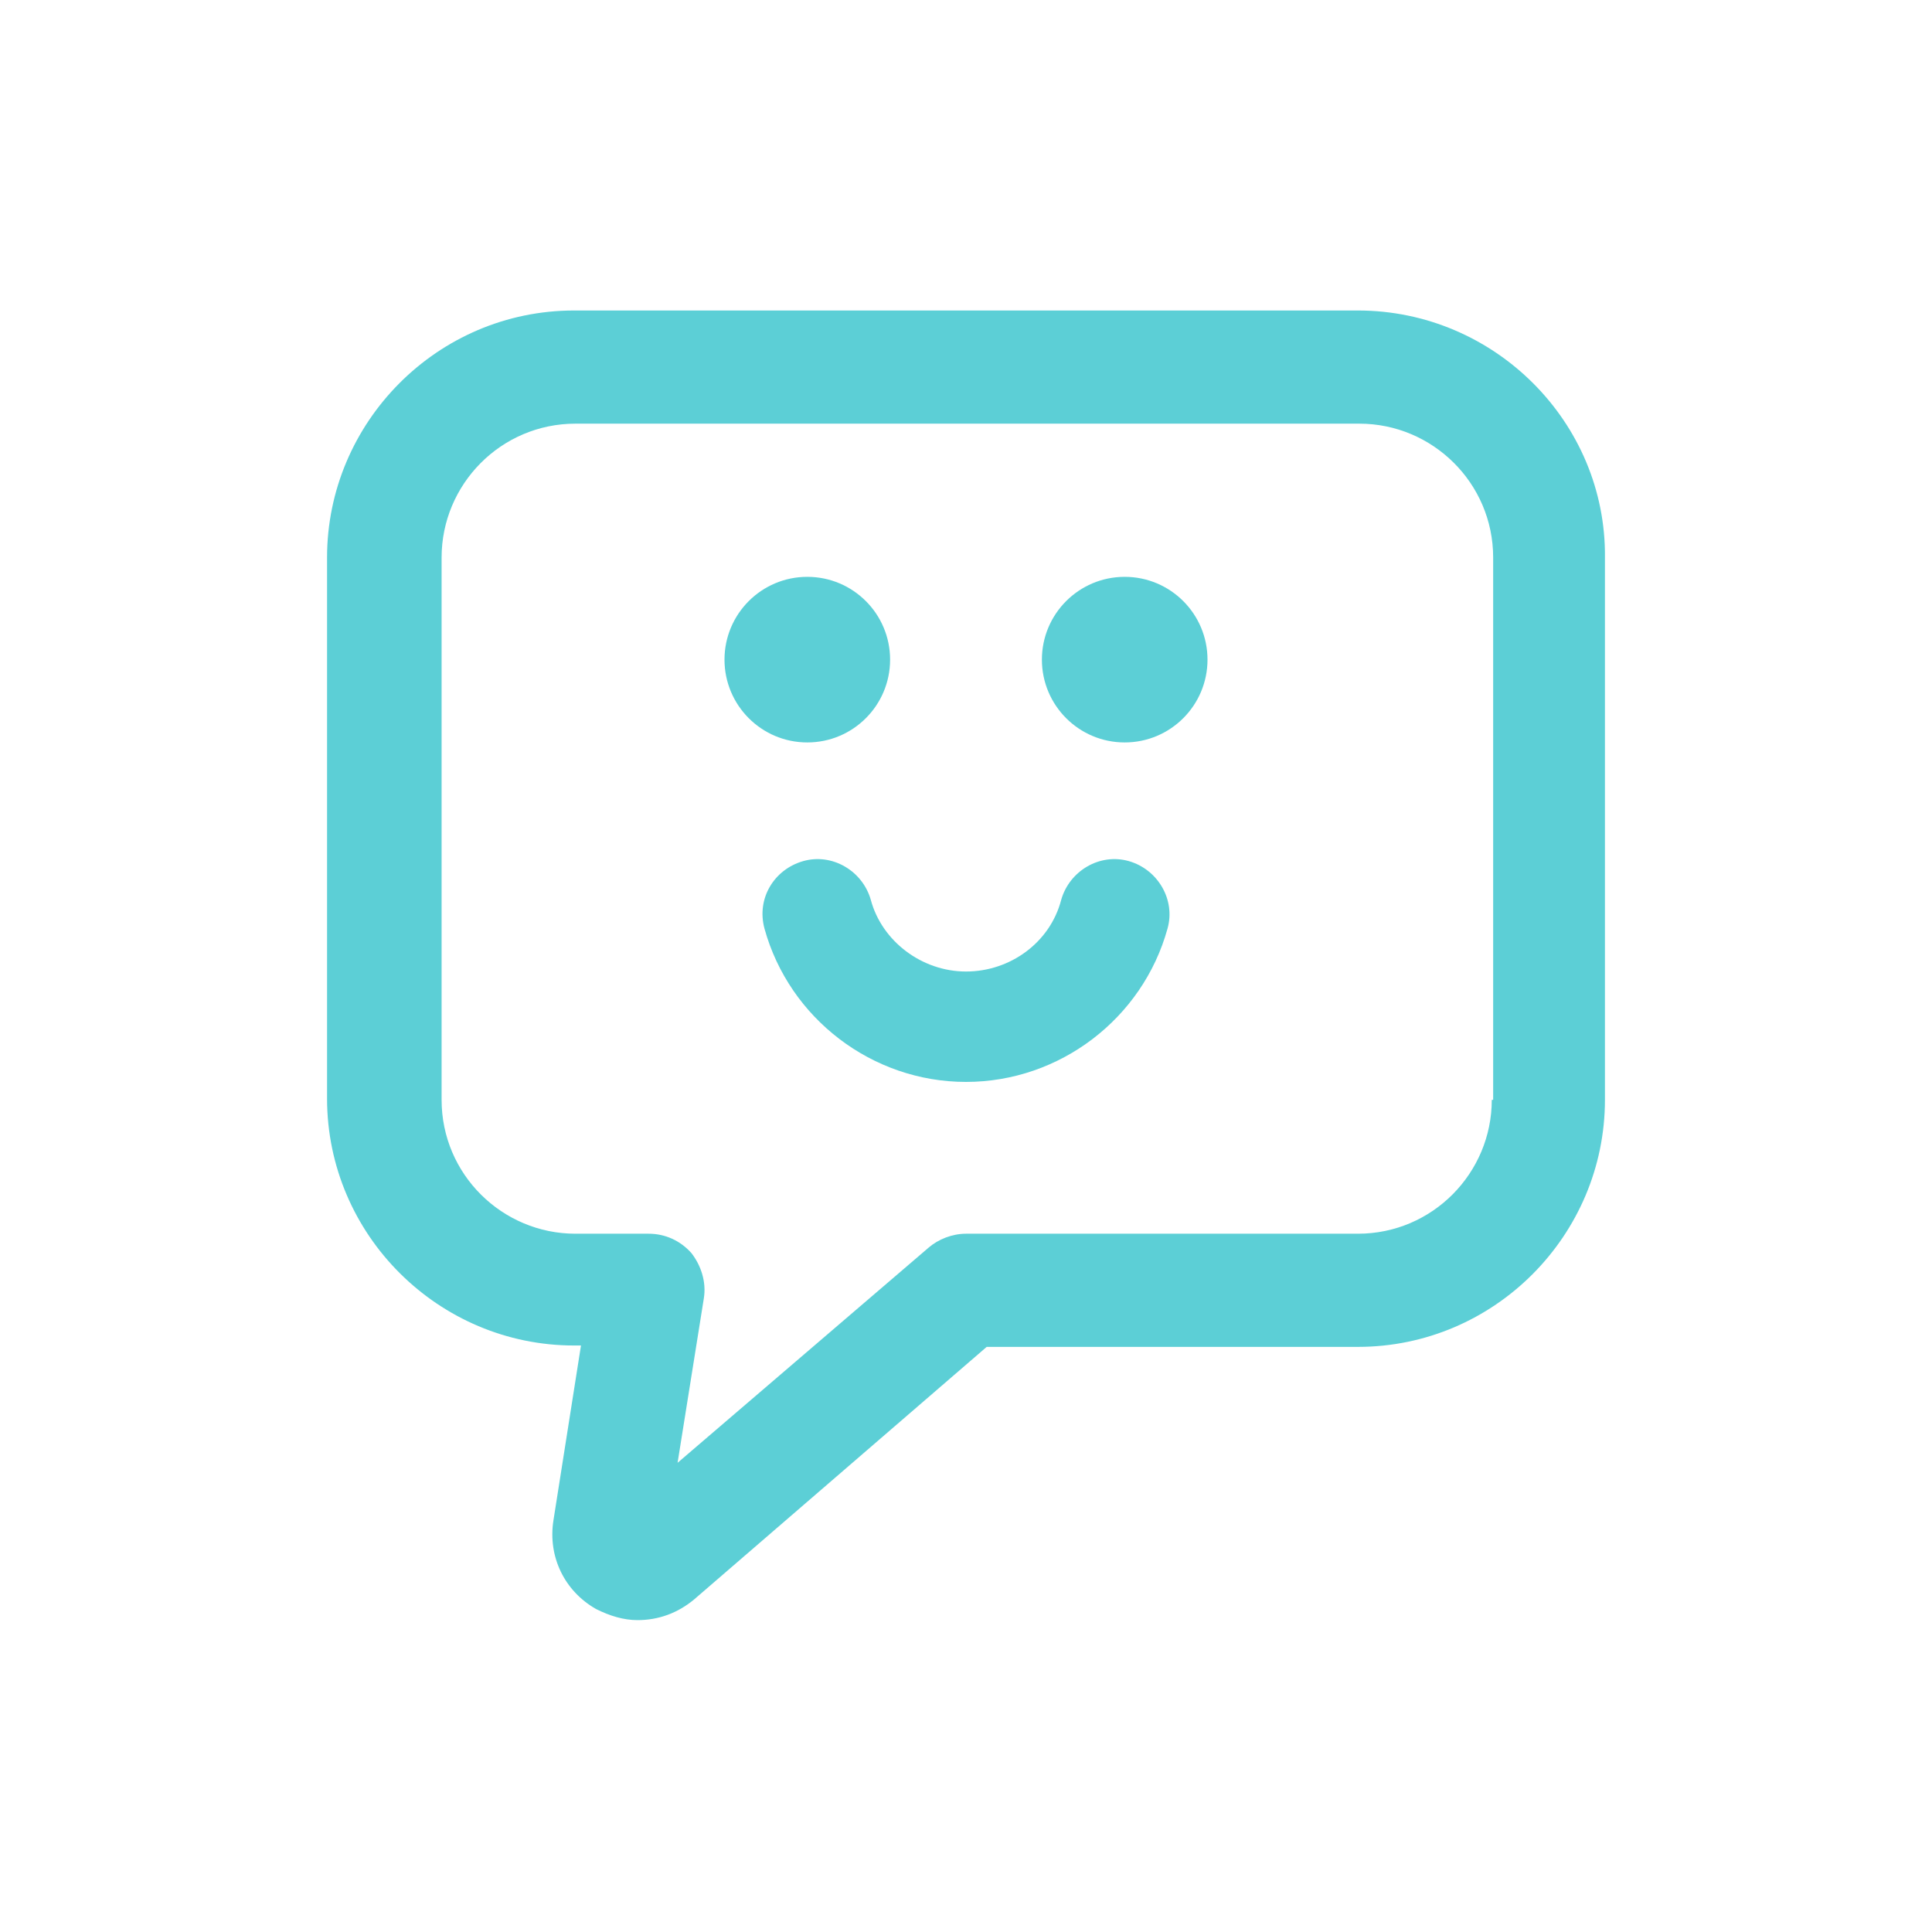 <svg xmlns="http://www.w3.org/2000/svg" xmlns:xlink="http://www.w3.org/1999/xlink" version="1.1" x="0px" y="0px" viewBox="-20 -20 140 140" style="enable-background:new 0 0 100 100;" xml:space="preserve" data-icon="true" fill="#5CCFD6"><switch><g><g><path d="M78.4,2.5H21.6c-9.9,0-17.9,8.1-17.9,17.9v39.2c0,9.9,8.1,17.9,17.9,17.9h0.5l-2,12.7c-0.4,2.6,0.8,5.1,3.1,6.4     c1,0.5,2,0.8,3,0.8c1.5,0,2.9-0.5,4.1-1.5l21.2-18.3h26.9c9.9,0,17.9-8.1,17.9-17.9V20.4C96.4,10.6,88.3,2.5,78.4,2.5z      M88.1,59.7c0,5.3-4.3,9.7-9.7,9.7H50c-1,0-2,0.4-2.7,1L29.1,86L31,74.1c0.2-1.2-0.2-2.4-0.9-3.3c-0.8-0.9-1.9-1.4-3.1-1.4h-5.3     c-5.3,0-9.7-4.3-9.7-9.7V20.4c0-5.3,4.3-9.7,9.7-9.7h56.8c5.3,0,9.7,4.3,9.7,9.7V59.7z"></path><path d="M61.8,42.4c-2.1-0.6-4.3,0.7-4.9,2.8c-0.8,3.1-3.7,5.2-6.9,5.2s-6.1-2.2-6.9-5.2c-0.6-2.1-2.8-3.4-4.9-2.8     c-2.1,0.6-3.4,2.7-2.8,4.9c1.8,6.5,7.8,11.1,14.6,11.1c6.8,0,12.8-4.6,14.6-11.1C65.2,45.2,63.9,43,61.8,42.4z"></path><circle cx="38.5" cy="27.8" r="6"></circle><circle cx="61.5" cy="27.8" r="6"></circle></g></g></switch></svg>